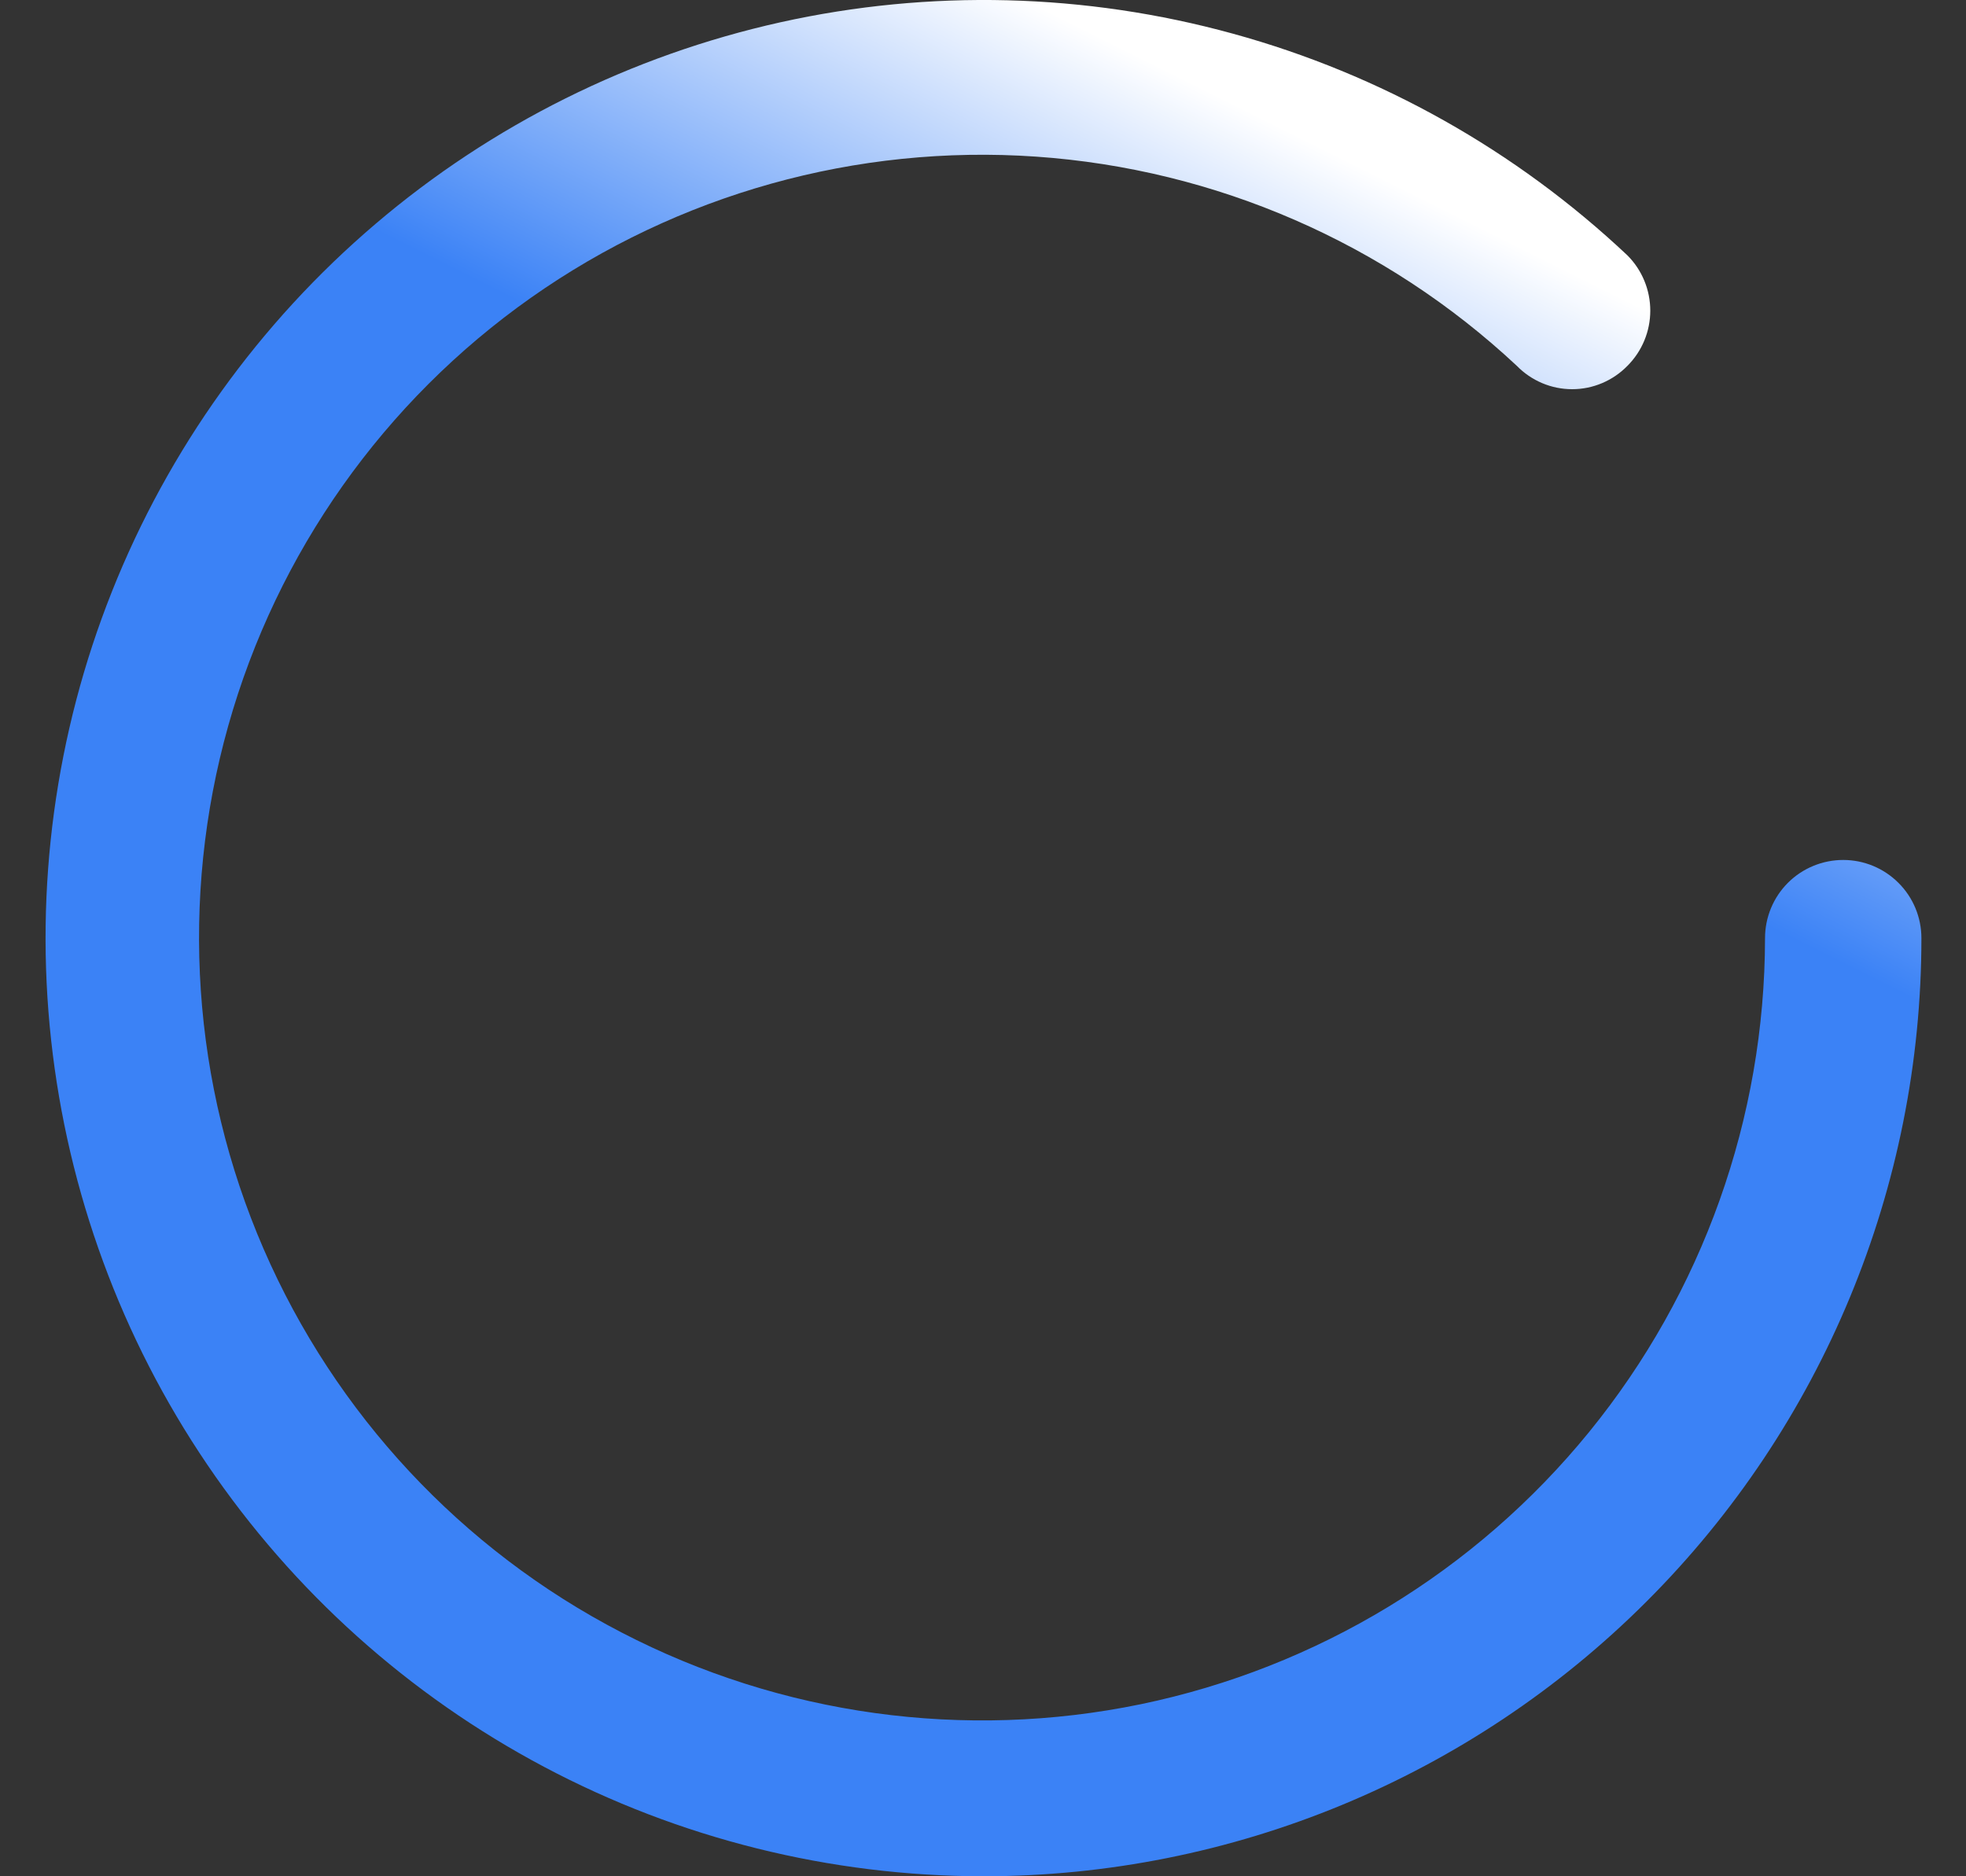 <?xml version="1.0" encoding="UTF-8"?>
<svg xmlns="http://www.w3.org/2000/svg" width="22" height="21" viewBox="0 0 22 21" fill="none">
  <rect x="0" y="0" width="22" height="21" fill="#333333" stroke="none"/>
  <g clip-path="url(#clip0_5025_99)">
    <path d="M11.001 21C9.288 20.998 7.601 20.578 6.088 19.775C4.574 18.972 3.281 17.811 2.319 16.392C1.358 14.975 0.758 13.343 0.572 11.64C0.386 9.937 0.619 8.214 1.252 6.622C1.885 5.03 2.898 3.617 4.202 2.506C5.506 1.395 7.062 0.621 8.735 0.249C10.407 -0.122 12.145 -0.078 13.797 0.377C15.449 0.831 16.964 1.683 18.211 2.858C18.375 3.022 18.467 3.245 18.467 3.477C18.467 3.709 18.375 3.931 18.211 4.095C18.13 4.178 18.034 4.243 17.928 4.288C17.822 4.333 17.708 4.356 17.593 4.356C17.477 4.356 17.363 4.333 17.257 4.288C17.151 4.243 17.055 4.178 16.974 4.095C15.503 2.719 13.603 1.892 11.593 1.753C9.584 1.614 7.588 2.172 5.942 3.332C4.295 4.493 3.099 6.185 2.554 8.124C2.009 10.063 2.149 12.131 2.95 13.979C3.752 15.827 5.165 17.343 6.953 18.27C8.74 19.198 10.793 19.482 12.766 19.074C14.738 18.665 16.51 17.59 17.782 16.028C19.054 14.466 19.749 12.514 19.751 10.5C19.751 10.268 19.843 10.045 20.007 9.881C20.171 9.717 20.394 9.625 20.626 9.625C20.858 9.625 21.08 9.717 21.244 9.881C21.409 10.045 21.501 10.268 21.501 10.5C21.501 13.285 20.395 15.956 18.425 17.925C16.456 19.894 13.786 21 11.001 21Z" fill="url(#paint0_linear_5025_99)"></path>
  </g>
  <defs>
    <linearGradient id="paint0_linear_5025_99" x1="22" y1="11.5" x2="24.5" y2="6.5" gradientUnits="userSpaceOnUse">
      <stop offset="0.004" stop-color="#3B82F6"></stop>
      <stop offset="1" stop-color="white"></stop>
    </linearGradient>
    <clipPath id="clip0_5025_99">
      <rect width="22" height="21" fill="white"></rect>
    </clipPath>
  </defs>
</svg>
